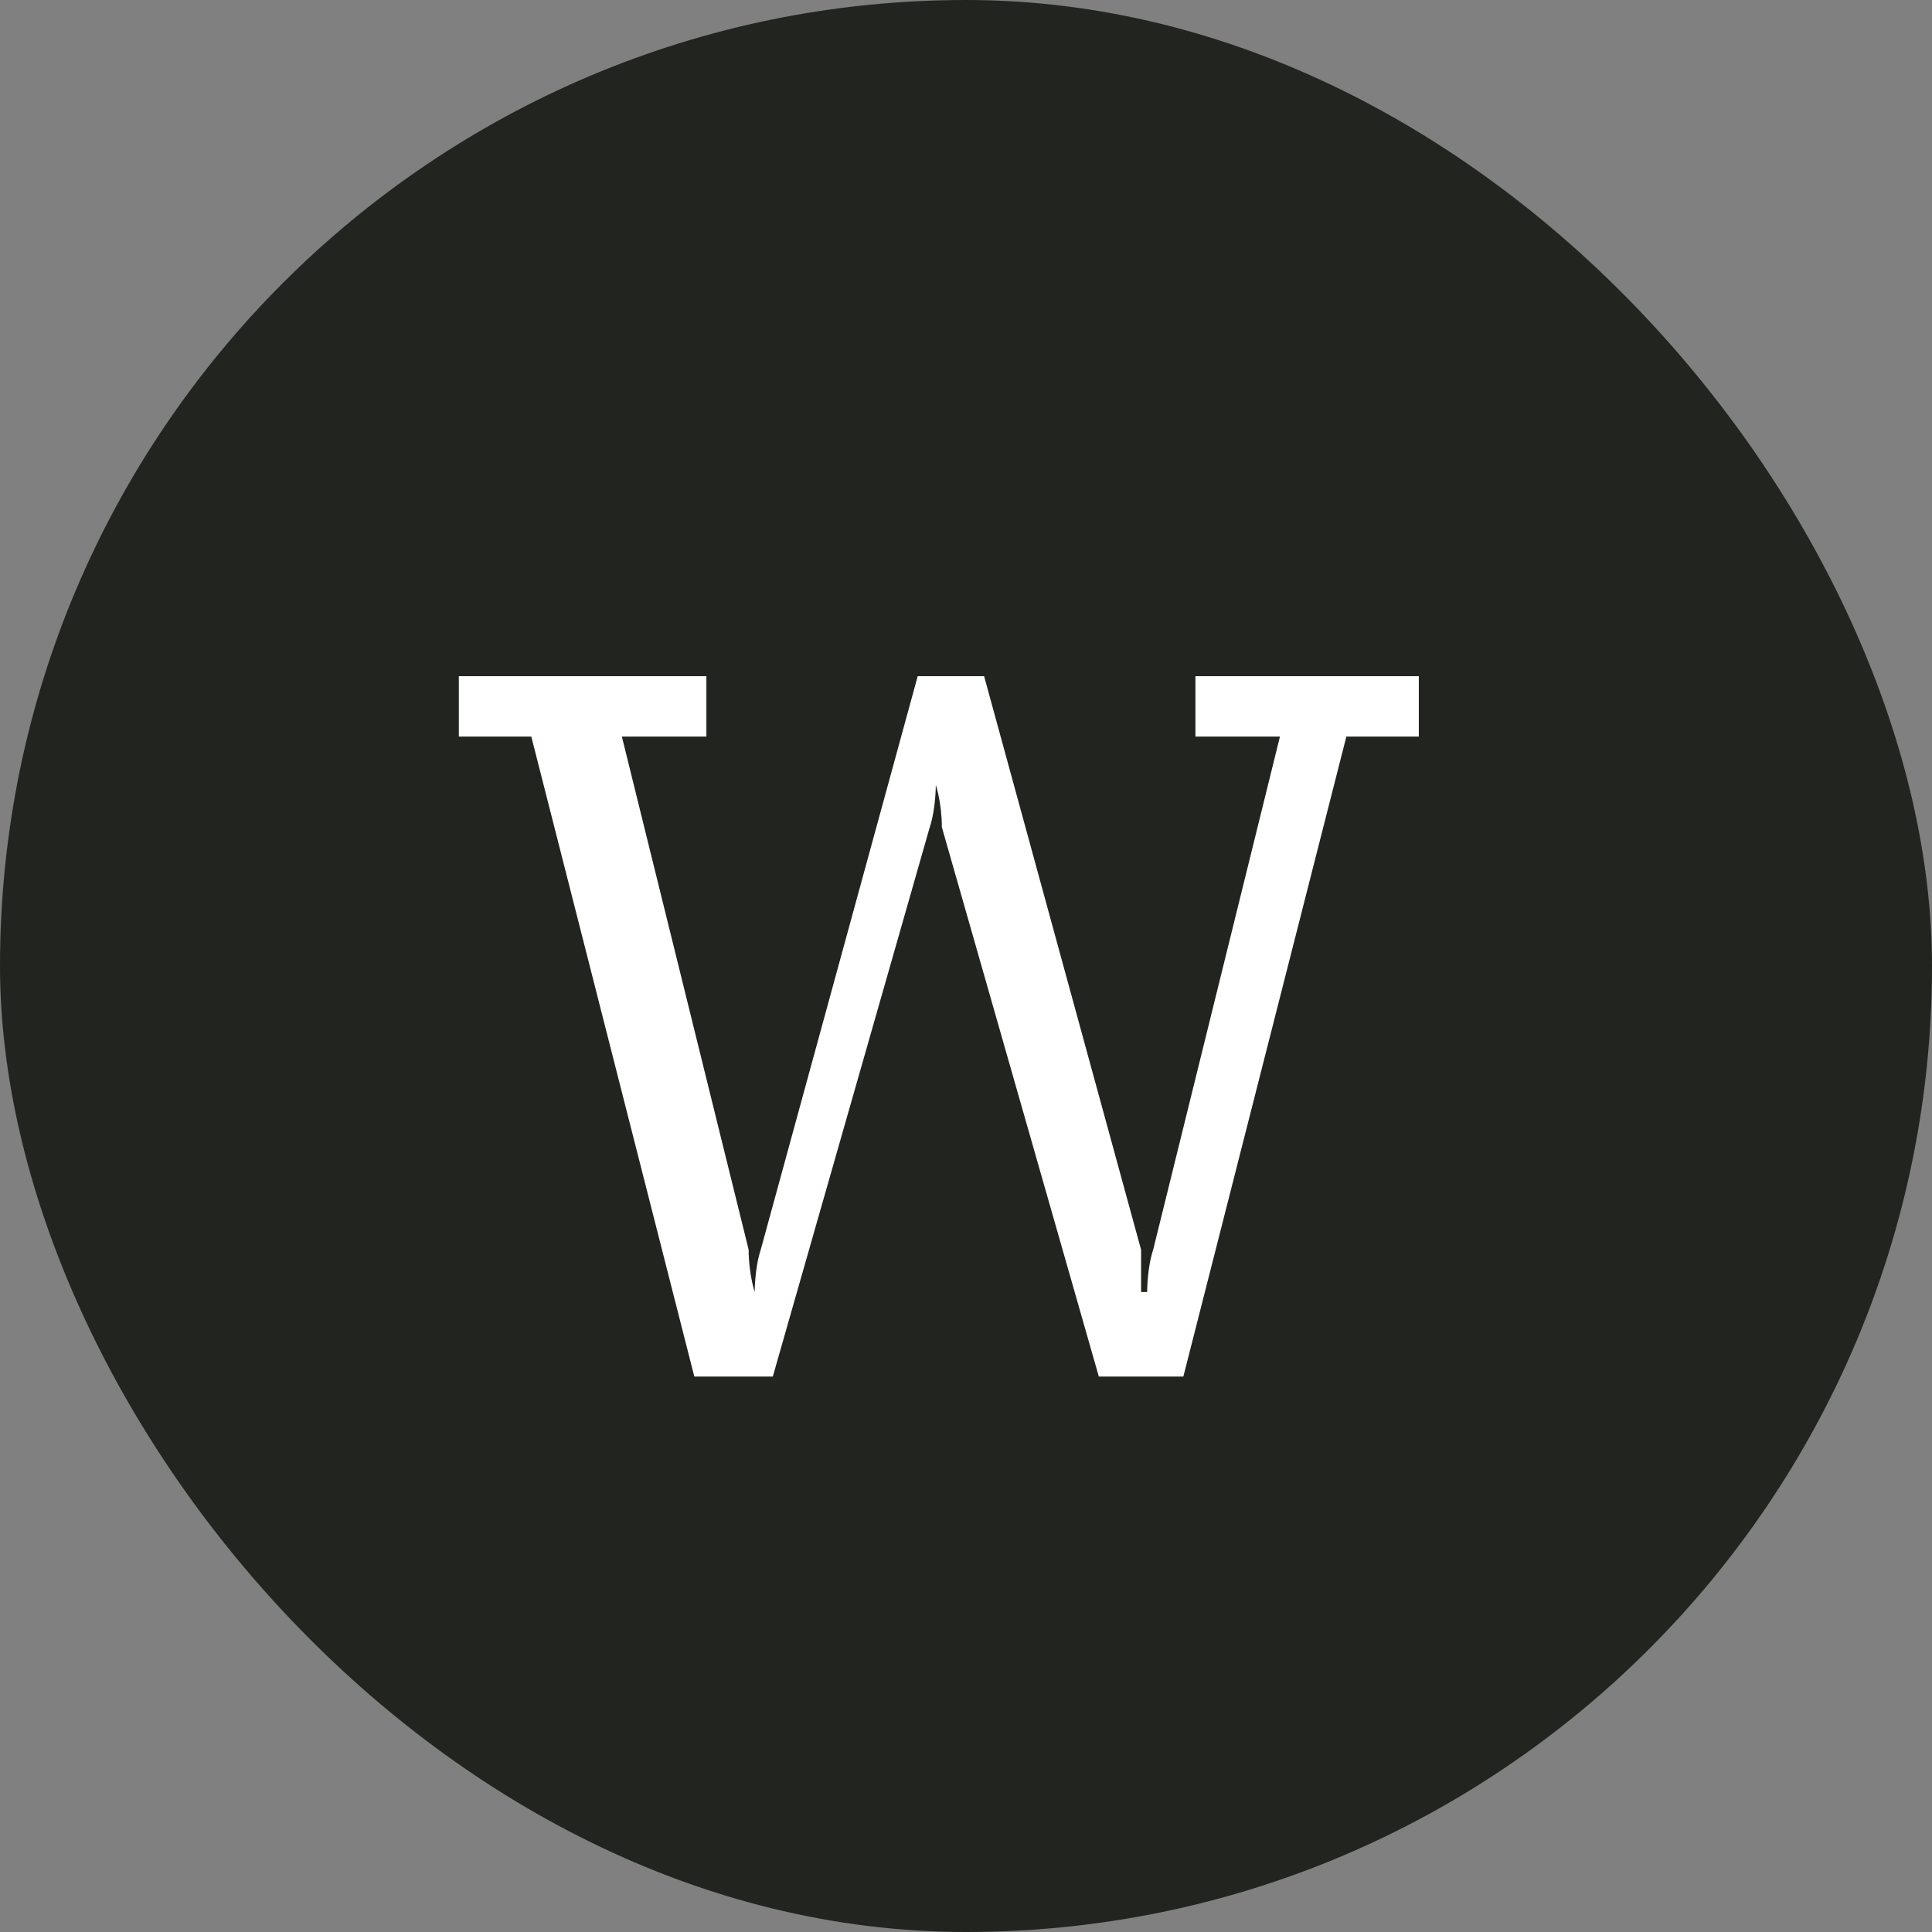 <svg xmlns="http://www.w3.org/2000/svg" viewBox="0 0 32 32"><rect x="0" y="0" width="32" height="32" fill="#808080" stroke="none"/><defs><style>      .cls-1 {        fill: #fff;      }      .cls-2 {        fill: #22251f;      }    </style></defs><g><g id="Layer_1"><g id="Layer_1-2" data-name="Layer_1"><rect class="cls-2" x="0" y="0" width="32" height="32" rx="16" ry="16"></rect><path class="cls-1" d="M8,11.2h3.7v1h-1.4l2.1,8.5c0,.4.1.7.1.7h0s0-.4.1-.7l2.6-9.5h1.1l2.6,9.5v.7h.1s0-.4.1-.7l2.1-8.5h-1.4v-1h3.7v1h-1.2l-2.7,10.6h-1.4l-2.6-9.1c0-.4-.1-.7-.1-.7h0s0,.4-.1.7l-2.6,9.1h-1.3l-2.7-10.6h-1.2v-1h.1Z"></path></g></g></g></svg>